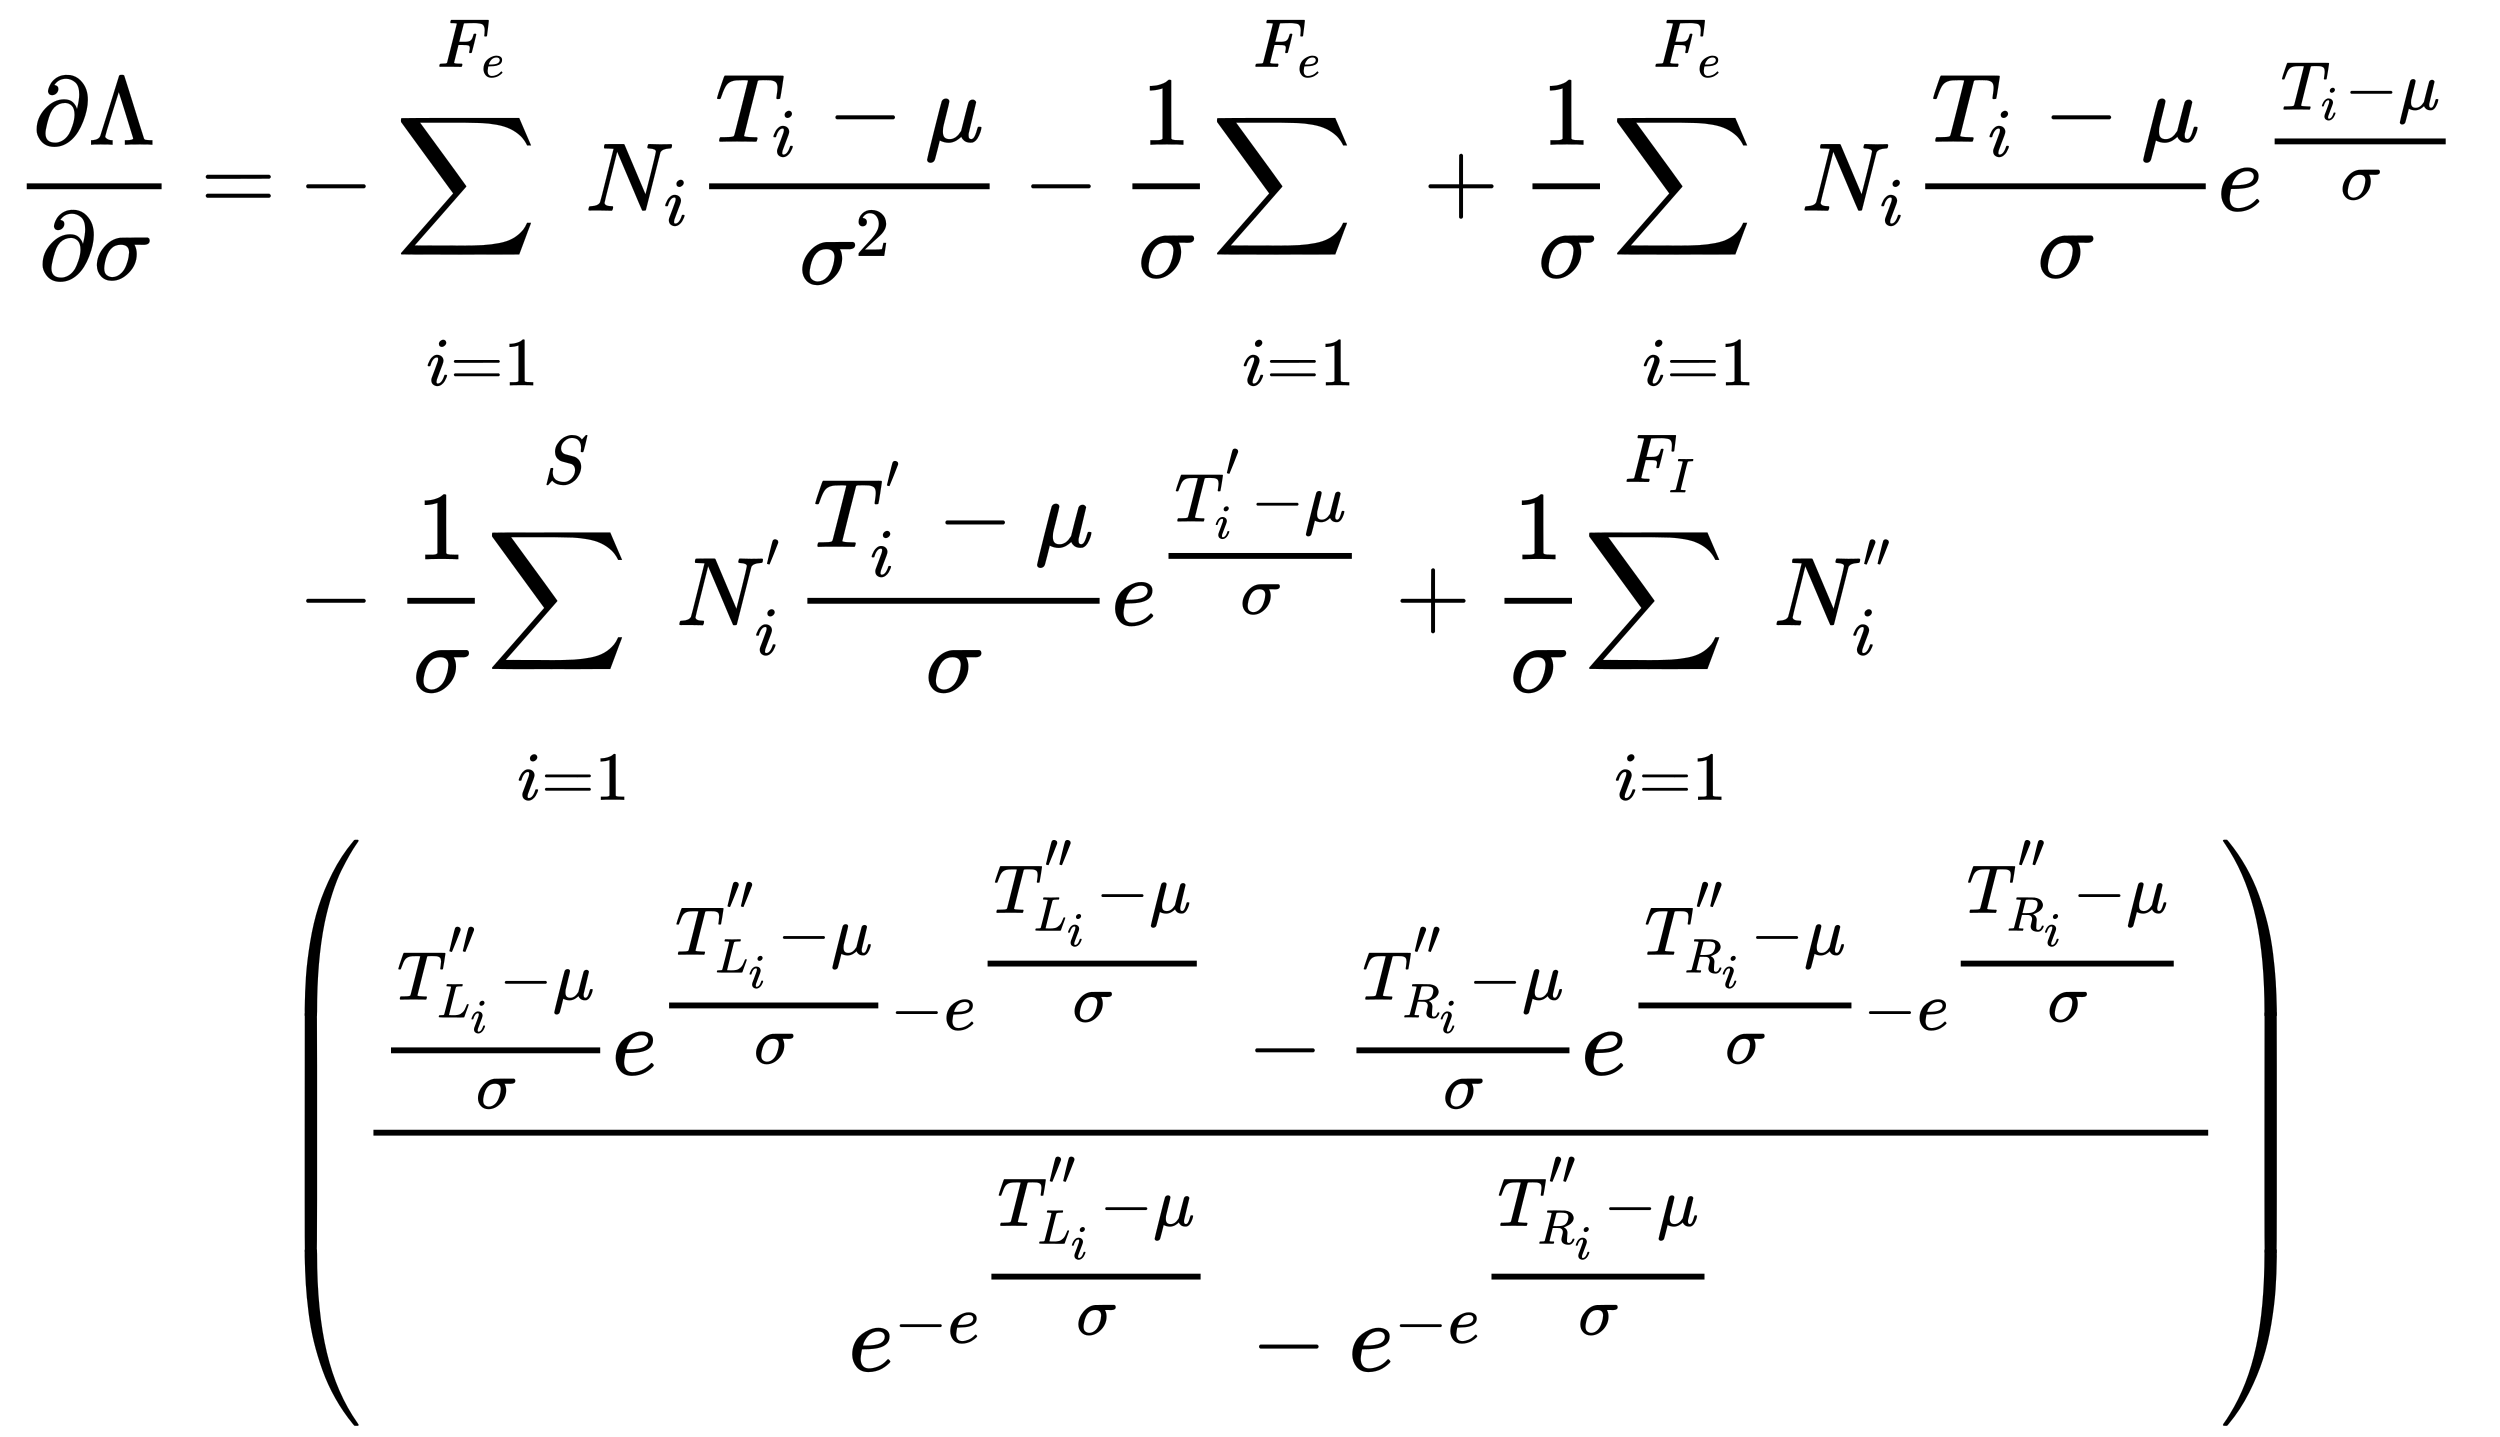 <svg xmlns="http://www.w3.org/2000/svg" role="img" aria-hidden="true" style="margin-right: -0.38ex;margin-bottom: -0.27ex;vertical-align: -16.26ex;font-size: 12pt;font-family: Calibri;color: Black;" aria-label="{\displaystyle {\begin{aligned}{\frac {\partial \Lambda }{\partial \sigma }}=&amp;-{\underset {i=1}{\mathop {{\overset {{F}_{e}}{\mathop {{\underset {}{\overset {}{\mathop {\sum } }}}\,} }}\,} }}\,{{N}_{i}}{\frac {{{T}_{i}}-\mu }{{\sigma }^{2}}}-{\frac {1}{\sigma }}{\underset {i=1}{\mathop {{\overset {{F}_{e}}{\mathop {{\underset {}{\overset {}{\mathop {\sum } }}}\,} }}\,} }}\,+{\frac {1}{\sigma }}{\underset {i=1}{\mathop {{\overset {{F}_{e}}{\mathop {{\underset {}{\overset {}{\mathop {\sum } }}}\,} }}\,} }}\,{{N}_{i}}{\frac {{{T}_{i}}-\mu }{\sigma }}{{e}^{\tfrac {{{T}_{i}}-\mu }{\sigma }}}\\&amp;-{\frac {1}{\sigma }}{\underset {i=1}{\mathop {{\overset {S}{\mathop {{\underset {}{\overset {}{\mathop {\sum } }}}\,} }}\,} }}\,N_{i}^{^{\prime }}{\frac {T_{i}^{^{\prime }}-\mu }{\sigma }}{{e}^{\tfrac {T_{i}^{^{\prime }}-\mu }{\sigma }}}+{\frac {1}{\sigma }}{\underset {i=1}{\mathop {{\overset {{F}_{I}}{\mathop {{\underset {}{\overset {}{\mathop {\sum } }}}\,} }}\,} }}\,N_{i}^{^{\prime \prime }}\\&amp;\left({\frac {{\tfrac {T_{{L}_{i}}^{^{\prime \prime }}-\mu }{\sigma }}{{e}^{{\tfrac {T_{{L}_{i}}^{^{\prime \prime }}-\mu }{\sigma }}-{{e}^{\tfrac {T_{{L}_{i}}^{^{\prime \prime }}-\mu }{\sigma }}}}}-{\tfrac {T_{{R}_{i}}^{^{\prime \prime }}-\mu }{\sigma }}{{e}^{{\tfrac {T_{{R}_{i}}^{^{\prime \prime }}-\mu }{\sigma }}-{{e}^{\tfrac {T_{{R}_{i}}^{^{\prime \prime }}-\mu }{\sigma }}}}}}{{{e}^{-{{e}^{\tfrac {T_{{L}_{i}}^{^{\prime \prime }}-\mu }{\sigma }}}}}-{{e}^{-{{e}^{\tfrac {T_{{R}_{i}}^{^{\prime \prime }}-\mu }{\sigma }}}}}}}\right)\end{aligned}}\,\!}" viewBox="0 -7607.1 25620.4 14731.4" focusable="false" width="59.506ex" height="34.215ex" xmlns:xlink="http://www.w3.org/1999/xlink"><defs id="MathJax_SVG_glyphs"><path id="MJMAIN-2202" stroke-width="1" d="M 202 508 Q 179 508 169 520 T 158 547 Q 158 557 164 577 T 185 624 T 230 675 T 301 710 L 333 715 H 345 Q 378 715 384 714 Q 447 703 489 661 T 549 568 T 566 457 Q 566 362 519 240 T 402 53 Q 321 -22 223 -22 Q 123 -22 73 56 Q 42 102 42 148 V 159 Q 42 276 129 370 T 322 465 Q 383 465 414 434 T 455 367 L 458 378 Q 478 461 478 515 Q 478 603 437 639 T 344 676 Q 266 676 223 612 Q 264 606 264 572 Q 264 547 246 528 T 202 508 Z M 430 306 Q 430 372 401 400 T 333 428 Q 270 428 222 382 Q 197 354 183 323 T 150 221 Q 132 149 132 116 Q 132 21 232 21 Q 244 21 250 22 Q 327 35 374 112 Q 389 137 409 196 T 430 306 Z" /><path id="MJMAIN-39B" stroke-width="1" d="M 320 708 Q 326 716 340 716 H 348 H 355 Q 367 716 372 708 Q 374 706 423 547 T 523 226 T 575 62 Q 581 52 591 50 T 634 46 H 661 V 0 H 653 Q 644 3 532 3 Q 411 3 390 0 H 379 V 46 H 392 Q 464 46 464 65 Q 463 70 390 305 T 316 539 L 246 316 Q 177 95 177 84 Q 177 72 198 59 T 248 46 H 253 V 0 H 245 Q 230 3 130 3 Q 47 3 38 0 H 32 V 46 H 45 Q 112 51 127 91 Q 128 92 224 399 T 320 708 Z" /><path id="MJMATHI-3C3" stroke-width="1" d="M 184 -11 Q 116 -11 74 34 T 31 147 Q 31 247 104 333 T 274 430 Q 275 431 414 431 H 552 Q 553 430 555 429 T 559 427 T 562 425 T 565 422 T 567 420 T 569 416 T 570 412 T 571 407 T 572 401 Q 572 357 507 357 Q 500 357 490 357 T 476 358 H 416 L 421 348 Q 439 310 439 263 Q 439 153 359 71 T 184 -11 Z M 361 278 Q 361 358 276 358 Q 152 358 115 184 Q 114 180 114 178 Q 106 141 106 117 Q 106 67 131 47 T 188 26 Q 242 26 287 73 Q 316 103 334 153 T 356 233 T 361 278 Z" /><path id="MJMAIN-3D" stroke-width="1" d="M 56 347 Q 56 360 70 367 H 707 Q 722 359 722 347 Q 722 336 708 328 L 390 327 H 72 Q 56 332 56 347 Z M 56 153 Q 56 168 72 173 H 708 Q 722 163 722 153 Q 722 140 707 133 H 70 Q 56 140 56 153 Z" /><path id="MJMAIN-2212" stroke-width="1" d="M 84 237 T 84 250 T 98 270 H 679 Q 694 262 694 250 T 679 230 H 98 Q 84 237 84 250 Z" /><path id="MJSZ2-2211" stroke-width="1" d="M 60 948 Q 63 950 665 950 H 1267 L 1325 815 Q 1384 677 1388 669 H 1348 L 1341 683 Q 1320 724 1285 761 Q 1235 809 1174 838 T 1033 881 T 882 898 T 699 902 H 574 H 543 H 251 L 259 891 Q 722 258 724 252 Q 725 250 724 246 Q 721 243 460 -56 L 196 -356 Q 196 -357 407 -357 Q 459 -357 548 -357 T 676 -358 Q 812 -358 896 -353 T 1063 -332 T 1204 -283 T 1307 -196 Q 1328 -170 1348 -124 H 1388 Q 1388 -125 1381 -145 T 1356 -210 T 1325 -294 L 1267 -449 L 666 -450 Q 64 -450 61 -448 Q 55 -446 55 -439 Q 55 -437 57 -433 L 590 177 Q 590 178 557 222 T 452 366 T 322 544 L 56 909 L 55 924 Q 55 945 60 948 Z" /><path id="MJMATHI-46" stroke-width="1" d="M 48 1 Q 31 1 31 11 Q 31 13 34 25 Q 38 41 42 43 T 65 46 Q 92 46 125 49 Q 139 52 144 61 Q 146 66 215 342 T 285 622 Q 285 629 281 629 Q 273 632 228 634 H 197 Q 191 640 191 642 T 193 659 Q 197 676 203 680 H 742 Q 749 676 749 669 Q 749 664 736 557 T 722 447 Q 720 440 702 440 H 690 Q 683 445 683 453 Q 683 454 686 477 T 689 530 Q 689 560 682 579 T 663 610 T 626 626 T 575 633 T 503 634 H 480 Q 398 633 393 631 Q 388 629 386 623 Q 385 622 352 492 L 320 363 H 375 Q 378 363 398 363 T 426 364 T 448 367 T 472 374 T 489 386 Q 502 398 511 419 T 524 457 T 529 475 Q 532 480 548 480 H 560 Q 567 475 567 470 Q 567 467 536 339 T 502 207 Q 500 200 482 200 H 470 Q 463 206 463 212 Q 463 215 468 234 T 473 274 Q 473 303 453 310 T 364 317 H 309 L 277 190 Q 245 66 245 60 Q 245 46 334 46 H 359 Q 365 40 365 39 T 363 19 Q 359 6 353 0 H 336 Q 295 2 185 2 Q 120 2 86 2 T 48 1 Z" /><path id="MJMATHI-65" stroke-width="1" d="M 39 168 Q 39 225 58 272 T 107 350 T 174 402 T 244 433 T 307 442 H 310 Q 355 442 388 420 T 421 355 Q 421 265 310 237 Q 261 224 176 223 Q 139 223 138 221 Q 138 219 132 186 T 125 128 Q 125 81 146 54 T 209 26 T 302 45 T 394 111 Q 403 121 406 121 Q 410 121 419 112 T 429 98 T 420 82 T 390 55 T 344 24 T 281 -1 T 205 -11 Q 126 -11 83 42 T 39 168 Z M 373 353 Q 367 405 305 405 Q 272 405 244 391 T 199 357 T 170 316 T 154 280 T 149 261 Q 149 260 169 260 Q 282 260 327 284 T 373 353 Z" /><path id="MJMATHI-69" stroke-width="1" d="M 184 600 Q 184 624 203 642 T 247 661 Q 265 661 277 649 T 290 619 Q 290 596 270 577 T 226 557 Q 211 557 198 567 T 184 600 Z M 21 287 Q 21 295 30 318 T 54 369 T 98 420 T 158 442 Q 197 442 223 419 T 250 357 Q 250 340 236 301 T 196 196 T 154 83 Q 149 61 149 51 Q 149 26 166 26 Q 175 26 185 29 T 208 43 T 235 78 T 260 137 Q 263 149 265 151 T 282 153 Q 302 153 302 143 Q 302 135 293 112 T 268 61 T 223 11 T 161 -11 Q 129 -11 102 10 T 74 74 Q 74 91 79 106 T 122 220 Q 160 321 166 341 T 173 380 Q 173 404 156 404 H 154 Q 124 404 99 371 T 61 287 Q 60 286 59 284 T 58 281 T 56 279 T 53 278 T 49 278 T 41 278 H 27 Q 21 284 21 287 Z" /><path id="MJMAIN-31" stroke-width="1" d="M 213 578 L 200 573 Q 186 568 160 563 T 102 556 H 83 V 602 H 102 Q 149 604 189 617 T 245 641 T 273 663 Q 275 666 285 666 Q 294 666 302 660 V 361 L 303 61 Q 310 54 315 52 T 339 48 T 401 46 H 427 V 0 H 416 Q 395 3 257 3 Q 121 3 100 0 H 88 V 46 H 114 Q 136 46 152 46 T 177 47 T 193 50 T 201 52 T 207 57 T 213 61 V 578 Z" /><path id="MJMATHI-4E" stroke-width="1" d="M 234 637 Q 231 637 226 637 Q 201 637 196 638 T 191 649 Q 191 676 202 682 Q 204 683 299 683 Q 376 683 387 683 T 401 677 Q 612 181 616 168 L 670 381 Q 723 592 723 606 Q 723 633 659 637 Q 635 637 635 648 Q 635 650 637 660 Q 641 676 643 679 T 653 683 Q 656 683 684 682 T 767 680 Q 817 680 843 681 T 873 682 Q 888 682 888 672 Q 888 650 880 642 Q 878 637 858 637 Q 787 633 769 597 L 620 7 Q 618 0 599 0 Q 585 0 582 2 Q 579 5 453 305 L 326 604 L 261 344 Q 196 88 196 79 Q 201 46 268 46 H 278 Q 284 41 284 38 T 282 19 Q 278 6 272 0 H 259 Q 228 2 151 2 Q 123 2 100 2 T 63 2 T 46 1 Q 31 1 31 10 Q 31 14 34 26 T 39 40 Q 41 46 62 46 Q 130 49 150 85 Q 154 91 221 362 L 289 634 Q 287 635 234 637 Z" /><path id="MJMATHI-54" stroke-width="1" d="M 40 437 Q 21 437 21 445 Q 21 450 37 501 T 71 602 L 88 651 Q 93 669 101 677 H 569 H 659 Q 691 677 697 676 T 704 667 Q 704 661 687 553 T 668 444 Q 668 437 649 437 Q 640 437 637 437 T 631 442 L 629 445 Q 629 451 635 490 T 641 551 Q 641 586 628 604 T 573 629 Q 568 630 515 631 Q 469 631 457 630 T 439 622 Q 438 621 368 343 T 298 60 Q 298 48 386 46 Q 418 46 427 45 T 436 36 Q 436 31 433 22 Q 429 4 424 1 L 422 0 Q 419 0 415 0 Q 410 0 363 1 T 228 2 Q 99 2 64 0 H 49 Q 43 6 43 9 T 45 27 Q 49 40 55 46 H 83 H 94 Q 174 46 189 55 Q 190 56 191 56 Q 196 59 201 76 T 241 233 Q 258 301 269 344 Q 339 619 339 625 Q 339 630 310 630 H 279 Q 212 630 191 624 Q 146 614 121 583 T 67 467 Q 60 445 57 441 T 43 437 H 40 Z" /><path id="MJMATHI-3BC" stroke-width="1" d="M 58 -216 Q 44 -216 34 -208 T 23 -186 Q 23 -176 96 116 T 173 414 Q 186 442 219 442 Q 231 441 239 435 T 249 423 T 251 413 Q 251 401 220 279 T 187 142 Q 185 131 185 107 V 99 Q 185 26 252 26 Q 261 26 270 27 T 287 31 T 302 38 T 315 45 T 327 55 T 338 65 T 348 77 T 356 88 T 365 100 L 372 110 L 408 253 Q 444 395 448 404 Q 461 431 491 431 Q 504 431 512 424 T 523 412 T 525 402 L 449 84 Q 448 79 448 68 Q 448 43 455 35 T 476 26 Q 485 27 496 35 Q 517 55 537 131 Q 543 151 547 152 Q 549 153 557 153 H 561 Q 580 153 580 144 Q 580 138 575 117 T 555 63 T 523 13 Q 510 0 491 -8 Q 483 -10 467 -10 Q 446 -10 429 -4 T 402 11 T 385 29 T 376 44 T 374 51 L 368 45 Q 362 39 350 30 T 324 12 T 288 -4 T 246 -11 Q 199 -11 153 12 L 129 -85 Q 108 -167 104 -180 T 92 -202 Q 76 -216 58 -216 Z" /><path id="MJMAIN-32" stroke-width="1" d="M 109 429 Q 82 429 66 447 T 50 491 Q 50 562 103 614 T 235 666 Q 326 666 387 610 T 449 465 Q 449 422 429 383 T 381 315 T 301 241 Q 265 210 201 149 L 142 93 L 218 92 Q 375 92 385 97 Q 392 99 409 186 V 189 H 449 V 186 Q 448 183 436 95 T 421 3 V 0 H 50 V 19 V 31 Q 50 38 56 46 T 86 81 Q 115 113 136 137 Q 145 147 170 174 T 204 211 T 233 244 T 261 278 T 284 308 T 305 340 T 320 369 T 333 401 T 340 431 T 343 464 Q 343 527 309 573 T 212 619 Q 179 619 154 602 T 119 569 T 109 550 Q 109 549 114 549 Q 132 549 151 535 T 170 489 Q 170 464 154 447 T 109 429 Z" /><path id="MJMAIN-2B" stroke-width="1" d="M 56 237 T 56 250 T 70 270 H 369 V 420 L 370 570 Q 380 583 389 583 Q 402 583 409 568 V 270 H 707 Q 722 262 722 250 T 707 230 H 409 V -68 Q 401 -82 391 -82 H 389 H 387 Q 375 -82 369 -68 V 230 H 70 Q 56 237 56 250 Z" /><path id="MJMATHI-53" stroke-width="1" d="M 308 24 Q 367 24 416 76 T 466 197 Q 466 260 414 284 Q 308 311 278 321 T 236 341 Q 176 383 176 462 Q 176 523 208 573 T 273 648 Q 302 673 343 688 T 407 704 H 418 H 425 Q 521 704 564 640 Q 565 640 577 653 T 603 682 T 623 704 Q 624 704 627 704 T 632 705 Q 645 705 645 698 T 617 577 T 585 459 T 569 456 Q 549 456 549 465 Q 549 471 550 475 Q 550 478 551 494 T 553 520 Q 553 554 544 579 T 526 616 T 501 641 Q 465 662 419 662 Q 362 662 313 616 T 263 510 Q 263 480 278 458 T 319 427 Q 323 425 389 408 T 456 390 Q 490 379 522 342 T 554 242 Q 554 216 546 186 Q 541 164 528 137 T 492 78 T 426 18 T 332 -20 Q 320 -22 298 -22 Q 199 -22 144 33 L 134 44 L 106 13 Q 83 -14 78 -18 T 65 -22 Q 52 -22 52 -14 Q 52 -11 110 221 Q 112 227 130 227 H 143 Q 149 221 149 216 Q 149 214 148 207 T 144 186 T 142 153 Q 144 114 160 87 T 203 47 T 255 29 T 308 24 Z" /><path id="MJMAIN-2032" stroke-width="1" d="M 79 43 Q 73 43 52 49 T 30 61 Q 30 68 85 293 T 146 528 Q 161 560 198 560 Q 218 560 240 545 T 262 501 Q 262 496 260 486 Q 259 479 173 263 T 84 45 T 79 43 Z" /><path id="MJMATHI-49" stroke-width="1" d="M 43 1 Q 26 1 26 10 Q 26 12 29 24 Q 34 43 39 45 Q 42 46 54 46 H 60 Q 120 46 136 53 Q 137 53 138 54 Q 143 56 149 77 T 198 273 Q 210 318 216 344 Q 286 624 286 626 Q 284 630 284 631 Q 274 637 213 637 H 193 Q 184 643 189 662 Q 193 677 195 680 T 209 683 H 213 Q 285 681 359 681 Q 481 681 487 683 H 497 Q 504 676 504 672 T 501 655 T 494 639 Q 491 637 471 637 Q 440 637 407 634 Q 393 631 388 623 Q 381 609 337 432 Q 326 385 315 341 Q 245 65 245 59 Q 245 52 255 50 T 307 46 H 339 Q 345 38 345 37 T 342 19 Q 338 6 332 0 H 316 Q 279 2 179 2 Q 143 2 113 2 T 65 2 T 43 1 Z" /><path id="MJMAIN-28" stroke-width="1" d="M 94 250 Q 94 319 104 381 T 127 488 T 164 576 T 202 643 T 244 695 T 277 729 T 302 750 H 315 H 319 Q 333 750 333 741 Q 333 738 316 720 T 275 667 T 226 581 T 184 443 T 167 250 T 184 58 T 225 -81 T 274 -167 T 316 -220 T 333 -241 Q 333 -250 318 -250 H 315 H 302 L 274 -226 Q 180 -141 137 -14 T 94 250 Z" /><path id="MJMATHI-4C" stroke-width="1" d="M 228 637 Q 194 637 192 641 Q 191 643 191 649 Q 191 673 202 682 Q 204 683 217 683 Q 271 680 344 680 Q 485 680 506 683 H 518 Q 524 677 524 674 T 522 656 Q 517 641 513 637 H 475 Q 406 636 394 628 Q 387 624 380 600 T 313 336 Q 297 271 279 198 T 252 88 L 243 52 Q 243 48 252 48 T 311 46 H 328 Q 360 46 379 47 T 428 54 T 478 72 T 522 106 T 564 161 Q 580 191 594 228 T 611 270 Q 616 273 628 273 H 641 Q 647 264 647 262 T 627 203 T 583 83 T 557 9 Q 555 4 553 3 T 537 0 T 494 -1 Q 483 -1 418 -1 T 294 0 H 116 Q 32 0 32 10 Q 32 17 34 24 Q 39 43 44 45 Q 48 46 59 46 H 65 Q 92 46 125 49 Q 139 52 144 61 Q 147 65 216 339 T 285 628 Q 285 635 228 637 Z" /><path id="MJMATHI-52" stroke-width="1" d="M 230 637 Q 203 637 198 638 T 193 649 Q 193 676 204 682 Q 206 683 378 683 Q 550 682 564 680 Q 620 672 658 652 T 712 606 T 733 563 T 739 529 Q 739 484 710 445 T 643 385 T 576 351 T 538 338 L 545 333 Q 612 295 612 223 Q 612 212 607 162 T 602 80 V 71 Q 602 53 603 43 T 614 25 T 640 16 Q 668 16 686 38 T 712 85 Q 717 99 720 102 T 735 105 Q 755 105 755 93 Q 755 75 731 36 Q 693 -21 641 -21 H 632 Q 571 -21 531 4 T 487 82 Q 487 109 502 166 T 517 239 Q 517 290 474 313 Q 459 320 449 321 T 378 323 H 309 L 277 193 Q 244 61 244 59 Q 244 55 245 54 T 252 50 T 269 48 T 302 46 H 333 Q 339 38 339 37 T 336 19 Q 332 6 326 0 H 311 Q 275 2 180 2 Q 146 2 117 2 T 71 2 T 50 1 Q 33 1 33 10 Q 33 12 36 24 Q 41 43 46 45 Q 50 46 61 46 H 67 Q 94 46 127 49 Q 141 52 146 61 Q 149 65 218 339 T 287 628 Q 287 635 230 637 Z M 630 554 Q 630 586 609 608 T 523 636 Q 521 636 500 636 T 462 637 H 440 Q 393 637 386 627 Q 385 624 352 494 T 319 361 Q 319 360 388 360 Q 466 361 492 367 Q 556 377 592 426 Q 608 449 619 486 T 630 554 Z" /><path id="MJMAIN-29" stroke-width="1" d="M 60 749 L 64 750 Q 69 750 74 750 H 86 L 114 726 Q 208 641 251 514 T 294 250 Q 294 182 284 119 T 261 12 T 224 -76 T 186 -143 T 145 -194 T 113 -227 T 90 -246 Q 87 -249 86 -250 H 74 Q 66 -250 63 -250 T 58 -247 T 55 -238 Q 56 -237 66 -225 Q 221 -64 221 250 T 66 725 Q 56 737 55 738 Q 55 746 60 749 Z" /><path id="MJSZ4-239B" stroke-width="1" d="M 837 1154 Q 843 1148 843 1145 Q 843 1141 818 1106 T 753 1002 T 667 841 T 574 604 T 494 299 Q 417 -84 417 -609 Q 417 -641 416 -647 T 411 -654 Q 409 -655 366 -655 Q 299 -655 297 -654 Q 292 -652 292 -643 T 291 -583 Q 293 -400 304 -242 T 347 110 T 432 470 T 574 813 T 785 1136 Q 787 1139 790 1142 T 794 1147 T 796 1150 T 799 1152 T 802 1153 T 807 1154 T 813 1154 H 819 H 837 Z" /><path id="MJSZ4-239D" stroke-width="1" d="M 843 -635 Q 843 -638 837 -644 H 820 Q 801 -644 800 -643 Q 792 -635 785 -626 Q 684 -503 605 -363 T 473 -75 T 385 216 T 330 518 T 302 809 T 291 1093 Q 291 1144 291 1153 T 296 1164 Q 298 1165 366 1165 Q 409 1165 411 1164 Q 415 1163 416 1157 T 417 1119 Q 417 529 517 109 T 833 -617 Q 843 -631 843 -635 Z" /><path id="MJSZ4-239C" stroke-width="1" d="M 413 -9 Q 412 -9 407 -9 T 388 -10 T 354 -10 Q 300 -10 297 -9 Q 294 -8 293 -5 Q 291 5 291 127 V 300 Q 291 602 292 605 L 296 609 Q 298 610 366 610 Q 382 610 392 610 T 407 610 T 412 609 Q 416 609 416 592 T 417 473 V 127 Q 417 -9 413 -9 Z" /><path id="MJSZ4-239E" stroke-width="1" d="M 31 1143 Q 31 1154 49 1154 H 59 Q 72 1154 75 1152 T 89 1136 Q 190 1013 269 873 T 401 585 T 489 294 T 544 -8 T 572 -299 T 583 -583 Q 583 -634 583 -643 T 577 -654 Q 575 -655 508 -655 Q 465 -655 463 -654 Q 459 -653 458 -647 T 457 -609 Q 457 -58 371 340 T 100 1037 Q 87 1059 61 1098 T 31 1143 Z" /><path id="MJSZ4-23A0" stroke-width="1" d="M 56 -644 H 50 Q 31 -644 31 -635 Q 31 -632 37 -622 Q 69 -579 100 -527 Q 286 -228 371 170 T 457 1119 Q 457 1161 462 1164 Q 464 1165 520 1165 Q 575 1165 577 1164 Q 582 1162 582 1153 T 583 1093 Q 581 910 570 752 T 527 400 T 442 40 T 300 -303 T 89 -626 Q 78 -640 75 -642 T 61 -644 H 56 Z" /><path id="MJSZ4-239F" stroke-width="1" d="M 579 -9 Q 578 -9 573 -9 T 554 -10 T 520 -10 Q 466 -10 463 -9 Q 460 -8 459 -5 Q 457 5 457 127 V 300 Q 457 602 458 605 L 462 609 Q 464 610 532 610 Q 548 610 558 610 T 573 610 T 578 609 Q 582 609 582 592 T 583 473 V 127 Q 583 -9 579 -9 Z" /></defs><g fill="currentColor" stroke="currentColor" stroke-width="0" transform="matrix(1 0 0 -1 0 0)"><g transform="translate(167)"><g transform="translate(-13)"><g transform="translate(0 5448)"><g transform="translate(120)"><rect stroke="none" x="0" y="220" width="1382" height="60" /><g transform="translate(60 676)"><use x="0" y="0" xmlns:NS2="http://www.w3.org/1999/xlink" NS2:href="#MJMAIN-2202" /><use x="567" y="0" xmlns:NS3="http://www.w3.org/1999/xlink" NS3:href="#MJMAIN-39B" /></g><g transform="translate(121 -707)"><use x="0" y="0" xmlns:NS4="http://www.w3.org/1999/xlink" NS4:href="#MJMAIN-2202" /><use x="567" y="0" xmlns:NS5="http://www.w3.org/1999/xlink" NS5:href="#MJMATHI-3C3" /></g></g><use x="1899" y="0" xmlns:NS6="http://www.w3.org/1999/xlink" NS6:href="#MJMAIN-3D" /></g></g><g transform="translate(2665)"><g transform="translate(0 5448)"><use x="222" y="0" xmlns:NS7="http://www.w3.org/1999/xlink" NS7:href="#MJMAIN-2212" /><g transform="translate(1222)"><use x="0" y="0" xmlns:NS8="http://www.w3.org/1999/xlink" NS8:href="#MJSZ2-2211" /><g transform="translate(426 1474)"><use transform="scale(0.707)" x="0" y="0" xmlns:NS9="http://www.w3.org/1999/xlink" NS9:href="#MJMATHI-46" /><use transform="scale(0.5)" x="910" y="-213" xmlns:NS10="http://www.w3.org/1999/xlink" NS10:href="#MJMATHI-65" /></g><g transform="translate(314 -1790)"><use transform="scale(0.707)" x="0" y="0" xmlns:NS11="http://www.w3.org/1999/xlink" NS11:href="#MJMATHI-69" /><use transform="scale(0.707)" x="345" y="0" xmlns:NS12="http://www.w3.org/1999/xlink" NS12:href="#MJMAIN-3D" /><use transform="scale(0.707)" x="1124" y="0" xmlns:NS13="http://www.w3.org/1999/xlink" NS13:href="#MJMAIN-31" /></g></g><g transform="translate(3167)"><use x="0" y="0" xmlns:NS14="http://www.w3.org/1999/xlink" NS14:href="#MJMATHI-4E" /><use transform="scale(0.707)" x="1136" y="-213" xmlns:NS15="http://www.w3.org/1999/xlink" NS15:href="#MJMATHI-69" /></g><g transform="translate(4315)"><g transform="translate(120)"><rect stroke="none" x="0" y="220" width="2875" height="60" /><g transform="translate(60 707)"><use x="0" y="0" xmlns:NS16="http://www.w3.org/1999/xlink" NS16:href="#MJMATHI-54" /><use transform="scale(0.707)" x="826" y="-213" xmlns:NS17="http://www.w3.org/1999/xlink" NS17:href="#MJMATHI-69" /><use x="1151" y="0" xmlns:NS18="http://www.w3.org/1999/xlink" NS18:href="#MJMAIN-2212" /><use x="2151" y="0" xmlns:NS19="http://www.w3.org/1999/xlink" NS19:href="#MJMATHI-3BC" /></g><g transform="translate(924 -752)"><use x="0" y="0" xmlns:NS20="http://www.w3.org/1999/xlink" NS20:href="#MJMATHI-3C3" /><use transform="scale(0.707)" x="810" y="408" xmlns:NS21="http://www.w3.org/1999/xlink" NS21:href="#MJMAIN-32" /></g></g></g><use x="7652" y="0" xmlns:NS22="http://www.w3.org/1999/xlink" NS22:href="#MJMAIN-2212" /><g transform="translate(8653)"><g transform="translate(120)"><rect stroke="none" x="0" y="220" width="692" height="60" /><use x="96" y="676" xmlns:NS23="http://www.w3.org/1999/xlink" NS23:href="#MJMAIN-31" /><use x="60" y="-686" xmlns:NS24="http://www.w3.org/1999/xlink" NS24:href="#MJMATHI-3C3" /></g></g><g transform="translate(9585)"><use x="0" y="0" xmlns:NS25="http://www.w3.org/1999/xlink" NS25:href="#MJSZ2-2211" /><g transform="translate(426 1474)"><use transform="scale(0.707)" x="0" y="0" xmlns:NS26="http://www.w3.org/1999/xlink" NS26:href="#MJMATHI-46" /><use transform="scale(0.5)" x="910" y="-213" xmlns:NS27="http://www.w3.org/1999/xlink" NS27:href="#MJMATHI-65" /></g><g transform="translate(314 -1790)"><use transform="scale(0.707)" x="0" y="0" xmlns:NS28="http://www.w3.org/1999/xlink" NS28:href="#MJMATHI-69" /><use transform="scale(0.707)" x="345" y="0" xmlns:NS29="http://www.w3.org/1999/xlink" NS29:href="#MJMAIN-3D" /><use transform="scale(0.707)" x="1124" y="0" xmlns:NS30="http://www.w3.org/1999/xlink" NS30:href="#MJMAIN-31" /></g></g><use x="11752" y="0" xmlns:NS31="http://www.w3.org/1999/xlink" NS31:href="#MJMAIN-2B" /><g transform="translate(12753)"><g transform="translate(120)"><rect stroke="none" x="0" y="220" width="692" height="60" /><use x="96" y="676" xmlns:NS32="http://www.w3.org/1999/xlink" NS32:href="#MJMAIN-31" /><use x="60" y="-686" xmlns:NS33="http://www.w3.org/1999/xlink" NS33:href="#MJMATHI-3C3" /></g></g><g transform="translate(13685)"><use x="0" y="0" xmlns:NS34="http://www.w3.org/1999/xlink" NS34:href="#MJSZ2-2211" /><g transform="translate(426 1474)"><use transform="scale(0.707)" x="0" y="0" xmlns:NS35="http://www.w3.org/1999/xlink" NS35:href="#MJMATHI-46" /><use transform="scale(0.5)" x="910" y="-213" xmlns:NS36="http://www.w3.org/1999/xlink" NS36:href="#MJMATHI-65" /></g><g transform="translate(314 -1790)"><use transform="scale(0.707)" x="0" y="0" xmlns:NS37="http://www.w3.org/1999/xlink" NS37:href="#MJMATHI-69" /><use transform="scale(0.707)" x="345" y="0" xmlns:NS38="http://www.w3.org/1999/xlink" NS38:href="#MJMAIN-3D" /><use transform="scale(0.707)" x="1124" y="0" xmlns:NS39="http://www.w3.org/1999/xlink" NS39:href="#MJMAIN-31" /></g></g><g transform="translate(15630)"><use x="0" y="0" xmlns:NS40="http://www.w3.org/1999/xlink" NS40:href="#MJMATHI-4E" /><use transform="scale(0.707)" x="1136" y="-213" xmlns:NS41="http://www.w3.org/1999/xlink" NS41:href="#MJMATHI-69" /></g><g transform="translate(16778)"><g transform="translate(120)"><rect stroke="none" x="0" y="220" width="2875" height="60" /><g transform="translate(60 707)"><use x="0" y="0" xmlns:NS42="http://www.w3.org/1999/xlink" NS42:href="#MJMATHI-54" /><use transform="scale(0.707)" x="826" y="-213" xmlns:NS43="http://www.w3.org/1999/xlink" NS43:href="#MJMATHI-69" /><use x="1151" y="0" xmlns:NS44="http://www.w3.org/1999/xlink" NS44:href="#MJMAIN-2212" /><use x="2151" y="0" xmlns:NS45="http://www.w3.org/1999/xlink" NS45:href="#MJMATHI-3BC" /></g><use x="1151" y="-686" xmlns:NS46="http://www.w3.org/1999/xlink" NS46:href="#MJMATHI-3C3" /></g></g><g transform="translate(19893)"><use x="0" y="0" xmlns:NS47="http://www.w3.org/1999/xlink" NS47:href="#MJMATHI-65" /><g transform="translate(466 460)"><g transform="translate(120)"><rect stroke="none" x="0" y="220" width="1753" height="60" /><g transform="translate(60 576)"><use transform="scale(0.707)" x="0" y="0" xmlns:NS48="http://www.w3.org/1999/xlink" NS48:href="#MJMATHI-54" /><use transform="scale(0.5)" x="826" y="-213" xmlns:NS49="http://www.w3.org/1999/xlink" NS49:href="#MJMATHI-69" /><use transform="scale(0.707)" x="928" y="0" xmlns:NS50="http://www.w3.org/1999/xlink" NS50:href="#MJMAIN-2212" /><use transform="scale(0.707)" x="1707" y="0" xmlns:NS51="http://www.w3.org/1999/xlink" NS51:href="#MJMATHI-3BC" /></g><use transform="scale(0.707)" x="954" y="-488" xmlns:NS52="http://www.w3.org/1999/xlink" NS52:href="#MJMATHI-3C3" /></g></g></g></g><g transform="translate(0 1200)"><use x="222" y="0" xmlns:NS53="http://www.w3.org/1999/xlink" NS53:href="#MJMAIN-2212" /><g transform="translate(1222)"><g transform="translate(120)"><rect stroke="none" x="0" y="220" width="692" height="60" /><use x="96" y="676" xmlns:NS54="http://www.w3.org/1999/xlink" NS54:href="#MJMAIN-31" /><use x="60" y="-686" xmlns:NS55="http://www.w3.org/1999/xlink" NS55:href="#MJMATHI-3C3" /></g></g><g transform="translate(2155)"><use x="0" y="0" xmlns:NS56="http://www.w3.org/1999/xlink" NS56:href="#MJSZ2-2211" /><use transform="scale(0.707)" x="816" y="2052" xmlns:NS57="http://www.w3.org/1999/xlink" NS57:href="#MJMATHI-53" /><g transform="translate(314 -1790)"><use transform="scale(0.707)" x="0" y="0" xmlns:NS58="http://www.w3.org/1999/xlink" NS58:href="#MJMATHI-69" /><use transform="scale(0.707)" x="345" y="0" xmlns:NS59="http://www.w3.org/1999/xlink" NS59:href="#MJMAIN-3D" /><use transform="scale(0.707)" x="1124" y="0" xmlns:NS60="http://www.w3.org/1999/xlink" NS60:href="#MJMAIN-31" /></g></g><g transform="translate(4099)"><use x="0" y="0" xmlns:NS61="http://www.w3.org/1999/xlink" NS61:href="#MJMATHI-4E" /><g transform="translate(914 344)"><use transform="scale(0.5)" x="0" y="513" xmlns:NS62="http://www.w3.org/1999/xlink" NS62:href="#MJMAIN-2032" /></g><use transform="scale(0.707)" x="1136" y="-430" xmlns:NS63="http://www.w3.org/1999/xlink" NS63:href="#MJMATHI-69" /></g><g transform="translate(5322)"><g transform="translate(120)"><rect stroke="none" x="0" y="220" width="2995" height="60" /><g transform="translate(60 803)"><use x="0" y="0" xmlns:NS64="http://www.w3.org/1999/xlink" NS64:href="#MJMATHI-54" /><g transform="translate(740 344)"><use transform="scale(0.5)" x="0" y="513" xmlns:NS65="http://www.w3.org/1999/xlink" NS65:href="#MJMAIN-2032" /></g><use transform="scale(0.707)" x="826" y="-430" xmlns:NS66="http://www.w3.org/1999/xlink" NS66:href="#MJMATHI-69" /><use x="1271" y="0" xmlns:NS67="http://www.w3.org/1999/xlink" NS67:href="#MJMAIN-2212" /><use x="2271" y="0" xmlns:NS68="http://www.w3.org/1999/xlink" NS68:href="#MJMATHI-3BC" /></g><use x="1211" y="-686" xmlns:NS69="http://www.w3.org/1999/xlink" NS69:href="#MJMATHI-3C3" /></g></g><g transform="translate(8557)"><use x="0" y="0" xmlns:NS70="http://www.w3.org/1999/xlink" NS70:href="#MJMATHI-65" /><g transform="translate(466 460)"><g transform="translate(120)"><rect stroke="none" x="0" y="220" width="1879" height="60" /><g transform="translate(60 603)"><use transform="scale(0.707)" x="0" y="0" xmlns:NS71="http://www.w3.org/1999/xlink" NS71:href="#MJMATHI-54" /><g transform="translate(523 286)"><use transform="scale(0.5)" x="0" y="362" xmlns:NS72="http://www.w3.org/1999/xlink" NS72:href="#MJMAIN-2032" /></g><use transform="scale(0.5)" x="826" y="-350" xmlns:NS73="http://www.w3.org/1999/xlink" NS73:href="#MJMATHI-69" /><use transform="scale(0.707)" x="1106" y="0" xmlns:NS74="http://www.w3.org/1999/xlink" NS74:href="#MJMAIN-2212" /><use transform="scale(0.707)" x="1884" y="0" xmlns:NS75="http://www.w3.org/1999/xlink" NS75:href="#MJMATHI-3BC" /></g><use transform="scale(0.707)" x="1042" y="-488" xmlns:NS76="http://www.w3.org/1999/xlink" NS76:href="#MJMATHI-3C3" /></g></g></g><use x="11465" y="0" xmlns:NS77="http://www.w3.org/1999/xlink" NS77:href="#MJMAIN-2B" /><g transform="translate(12466)"><g transform="translate(120)"><rect stroke="none" x="0" y="220" width="692" height="60" /><use x="96" y="676" xmlns:NS78="http://www.w3.org/1999/xlink" NS78:href="#MJMAIN-31" /><use x="60" y="-686" xmlns:NS79="http://www.w3.org/1999/xlink" NS79:href="#MJMATHI-3C3" /></g></g><g transform="translate(13399)"><use x="0" y="0" xmlns:NS80="http://www.w3.org/1999/xlink" NS80:href="#MJSZ2-2211" /><g transform="translate(416 1468)"><use transform="scale(0.707)" x="0" y="0" xmlns:NS81="http://www.w3.org/1999/xlink" NS81:href="#MJMATHI-46" /><use transform="scale(0.5)" x="910" y="-213" xmlns:NS82="http://www.w3.org/1999/xlink" NS82:href="#MJMATHI-49" /></g><g transform="translate(314 -1790)"><use transform="scale(0.707)" x="0" y="0" xmlns:NS83="http://www.w3.org/1999/xlink" NS83:href="#MJMATHI-69" /><use transform="scale(0.707)" x="345" y="0" xmlns:NS84="http://www.w3.org/1999/xlink" NS84:href="#MJMAIN-3D" /><use transform="scale(0.707)" x="1124" y="0" xmlns:NS85="http://www.w3.org/1999/xlink" NS85:href="#MJMAIN-31" /></g></g><g transform="translate(15343)"><use x="0" y="0" xmlns:NS86="http://www.w3.org/1999/xlink" NS86:href="#MJMATHI-4E" /><g transform="translate(914 344)"><g transform="translate(0 256)"><use transform="scale(0.5)" x="0" y="0" xmlns:NS87="http://www.w3.org/1999/xlink" NS87:href="#MJMAIN-2032" /><use transform="scale(0.5)" x="275" y="0" xmlns:NS88="http://www.w3.org/1999/xlink" NS88:href="#MJMAIN-2032" /></g></g><use transform="scale(0.707)" x="1136" y="-430" xmlns:NS89="http://www.w3.org/1999/xlink" NS89:href="#MJMATHI-69" /></g></g><g transform="translate(0 -4251)"><g transform="translate(0 3253)"><use x="0" y="-1156" xmlns:NS90="http://www.w3.org/1999/xlink" NS90:href="#MJSZ4-239B" /><g transform="translate(0 -4198.74) scale(1 3.988)"><use xmlns:NS91="http://www.w3.org/1999/xlink" NS91:href="#MJSZ4-239C" /></g><use x="0" y="-5363" xmlns:NS92="http://www.w3.org/1999/xlink" NS92:href="#MJSZ4-239D" /></g><g transform="translate(875)"><g transform="translate(120)"><rect stroke="none" x="0" y="220" width="18803" height="60" /><g transform="translate(60 844)"><g transform="translate(120)"><rect stroke="none" x="0" y="220" width="2144" height="60" /><g transform="translate(60 770)"><use transform="scale(0.707)" x="0" y="0" xmlns:NS93="http://www.w3.org/1999/xlink" NS93:href="#MJMATHI-54" /><g transform="translate(523 286)"><g transform="translate(0 181)"><use transform="scale(0.5)" x="0" y="0" xmlns:NS94="http://www.w3.org/1999/xlink" NS94:href="#MJMAIN-2032" /><use transform="scale(0.5)" x="275" y="0" xmlns:NS95="http://www.w3.org/1999/xlink" NS95:href="#MJMAIN-2032" /></g></g><g transform="translate(413 -183)"><use transform="scale(0.5)" x="0" y="0" xmlns:NS96="http://www.w3.org/1999/xlink" NS96:href="#MJMATHI-4C" /><use transform="scale(0.5)" x="681" y="-318" xmlns:NS97="http://www.w3.org/1999/xlink" NS97:href="#MJMATHI-69" /></g><use transform="scale(0.707)" x="1481" y="0" xmlns:NS98="http://www.w3.org/1999/xlink" NS98:href="#MJMAIN-2212" /><use transform="scale(0.707)" x="2259" y="0" xmlns:NS99="http://www.w3.org/1999/xlink" NS99:href="#MJMATHI-3BC" /></g><use transform="scale(0.707)" x="1230" y="-488" xmlns:NS100="http://www.w3.org/1999/xlink" NS100:href="#MJMATHI-3C3" /></g><g transform="translate(2384)"><use x="0" y="0" xmlns:NS101="http://www.w3.org/1999/xlink" NS101:href="#MJMATHI-65" /><g transform="translate(466 460)"><g transform="translate(120)"><rect stroke="none" x="0" y="220" width="2144" height="60" /><g transform="translate(60 770)"><use transform="scale(0.707)" x="0" y="0" xmlns:NS102="http://www.w3.org/1999/xlink" NS102:href="#MJMATHI-54" /><g transform="translate(523 286)"><g transform="translate(0 181)"><use transform="scale(0.5)" x="0" y="0" xmlns:NS103="http://www.w3.org/1999/xlink" NS103:href="#MJMAIN-2032" /><use transform="scale(0.5)" x="275" y="0" xmlns:NS104="http://www.w3.org/1999/xlink" NS104:href="#MJMAIN-2032" /></g></g><g transform="translate(413 -183)"><use transform="scale(0.5)" x="0" y="0" xmlns:NS105="http://www.w3.org/1999/xlink" NS105:href="#MJMATHI-4C" /><use transform="scale(0.5)" x="681" y="-318" xmlns:NS106="http://www.w3.org/1999/xlink" NS106:href="#MJMATHI-69" /></g><use transform="scale(0.707)" x="1481" y="0" xmlns:NS107="http://www.w3.org/1999/xlink" NS107:href="#MJMAIN-2212" /><use transform="scale(0.707)" x="2259" y="0" xmlns:NS108="http://www.w3.org/1999/xlink" NS108:href="#MJMATHI-3BC" /></g><use transform="scale(0.707)" x="1230" y="-488" xmlns:NS109="http://www.w3.org/1999/xlink" NS109:href="#MJMATHI-3C3" /></g><use transform="scale(0.707)" x="3372" y="0" xmlns:NS110="http://www.w3.org/1999/xlink" NS110:href="#MJMAIN-2212" /><g transform="translate(2935)"><use transform="scale(0.707)" x="0" y="0" xmlns:NS111="http://www.w3.org/1999/xlink" NS111:href="#MJMATHI-65" /><g transform="translate(329 429)"><g transform="translate(120)"><rect stroke="none" x="0" y="220" width="2144" height="60" /><g transform="translate(60 770)"><use transform="scale(0.707)" x="0" y="0" xmlns:NS112="http://www.w3.org/1999/xlink" NS112:href="#MJMATHI-54" /><g transform="translate(523 286)"><g transform="translate(0 181)"><use transform="scale(0.5)" x="0" y="0" xmlns:NS113="http://www.w3.org/1999/xlink" NS113:href="#MJMAIN-2032" /><use transform="scale(0.5)" x="275" y="0" xmlns:NS114="http://www.w3.org/1999/xlink" NS114:href="#MJMAIN-2032" /></g></g><g transform="translate(413 -183)"><use transform="scale(0.5)" x="0" y="0" xmlns:NS115="http://www.w3.org/1999/xlink" NS115:href="#MJMATHI-4C" /><use transform="scale(0.5)" x="681" y="-318" xmlns:NS116="http://www.w3.org/1999/xlink" NS116:href="#MJMATHI-69" /></g><use transform="scale(0.707)" x="1481" y="0" xmlns:NS117="http://www.w3.org/1999/xlink" NS117:href="#MJMAIN-2212" /><use transform="scale(0.707)" x="2259" y="0" xmlns:NS118="http://www.w3.org/1999/xlink" NS118:href="#MJMATHI-3BC" /></g><use transform="scale(0.707)" x="1230" y="-488" xmlns:NS119="http://www.w3.org/1999/xlink" NS119:href="#MJMATHI-3C3" /></g></g></g></g></g><use x="8893" y="0" xmlns:NS120="http://www.w3.org/1999/xlink" NS120:href="#MJMAIN-2212" /><g transform="translate(9894)"><g transform="translate(120)"><rect stroke="none" x="0" y="220" width="2183" height="60" /><g transform="translate(60 770)"><use transform="scale(0.707)" x="0" y="0" xmlns:NS121="http://www.w3.org/1999/xlink" NS121:href="#MJMATHI-54" /><g transform="translate(523 286)"><g transform="translate(0 181)"><use transform="scale(0.5)" x="0" y="0" xmlns:NS122="http://www.w3.org/1999/xlink" NS122:href="#MJMAIN-2032" /><use transform="scale(0.5)" x="275" y="0" xmlns:NS123="http://www.w3.org/1999/xlink" NS123:href="#MJMAIN-2032" /></g></g><g transform="translate(413 -183)"><use transform="scale(0.5)" x="0" y="0" xmlns:NS124="http://www.w3.org/1999/xlink" NS124:href="#MJMATHI-52" /><use transform="scale(0.5)" x="759" y="-318" xmlns:NS125="http://www.w3.org/1999/xlink" NS125:href="#MJMATHI-69" /></g><use transform="scale(0.707)" x="1536" y="0" xmlns:NS126="http://www.w3.org/1999/xlink" NS126:href="#MJMAIN-2212" /><use transform="scale(0.707)" x="2315" y="0" xmlns:NS127="http://www.w3.org/1999/xlink" NS127:href="#MJMATHI-3BC" /></g><use transform="scale(0.707)" x="1257" y="-488" xmlns:NS128="http://www.w3.org/1999/xlink" NS128:href="#MJMATHI-3C3" /></g></g><g transform="translate(12318)"><use x="0" y="0" xmlns:NS129="http://www.w3.org/1999/xlink" NS129:href="#MJMATHI-65" /><g transform="translate(466 460)"><g transform="translate(120)"><rect stroke="none" x="0" y="220" width="2183" height="60" /><g transform="translate(60 770)"><use transform="scale(0.707)" x="0" y="0" xmlns:NS130="http://www.w3.org/1999/xlink" NS130:href="#MJMATHI-54" /><g transform="translate(523 286)"><g transform="translate(0 181)"><use transform="scale(0.5)" x="0" y="0" xmlns:NS131="http://www.w3.org/1999/xlink" NS131:href="#MJMAIN-2032" /><use transform="scale(0.5)" x="275" y="0" xmlns:NS132="http://www.w3.org/1999/xlink" NS132:href="#MJMAIN-2032" /></g></g><g transform="translate(413 -183)"><use transform="scale(0.5)" x="0" y="0" xmlns:NS133="http://www.w3.org/1999/xlink" NS133:href="#MJMATHI-52" /><use transform="scale(0.5)" x="759" y="-318" xmlns:NS134="http://www.w3.org/1999/xlink" NS134:href="#MJMATHI-69" /></g><use transform="scale(0.707)" x="1536" y="0" xmlns:NS135="http://www.w3.org/1999/xlink" NS135:href="#MJMAIN-2212" /><use transform="scale(0.707)" x="2315" y="0" xmlns:NS136="http://www.w3.org/1999/xlink" NS136:href="#MJMATHI-3BC" /></g><use transform="scale(0.707)" x="1257" y="-488" xmlns:NS137="http://www.w3.org/1999/xlink" NS137:href="#MJMATHI-3C3" /></g><use transform="scale(0.707)" x="3427" y="0" xmlns:NS138="http://www.w3.org/1999/xlink" NS138:href="#MJMAIN-2212" /><g transform="translate(2974)"><use transform="scale(0.707)" x="0" y="0" xmlns:NS139="http://www.w3.org/1999/xlink" NS139:href="#MJMATHI-65" /><g transform="translate(329 429)"><g transform="translate(120)"><rect stroke="none" x="0" y="220" width="2183" height="60" /><g transform="translate(60 770)"><use transform="scale(0.707)" x="0" y="0" xmlns:NS140="http://www.w3.org/1999/xlink" NS140:href="#MJMATHI-54" /><g transform="translate(523 286)"><g transform="translate(0 181)"><use transform="scale(0.5)" x="0" y="0" xmlns:NS141="http://www.w3.org/1999/xlink" NS141:href="#MJMAIN-2032" /><use transform="scale(0.5)" x="275" y="0" xmlns:NS142="http://www.w3.org/1999/xlink" NS142:href="#MJMAIN-2032" /></g></g><g transform="translate(413 -183)"><use transform="scale(0.5)" x="0" y="0" xmlns:NS143="http://www.w3.org/1999/xlink" NS143:href="#MJMATHI-52" /><use transform="scale(0.5)" x="759" y="-318" xmlns:NS144="http://www.w3.org/1999/xlink" NS144:href="#MJMATHI-69" /></g><use transform="scale(0.707)" x="1536" y="0" xmlns:NS145="http://www.w3.org/1999/xlink" NS145:href="#MJMAIN-2212" /><use transform="scale(0.707)" x="2315" y="0" xmlns:NS146="http://www.w3.org/1999/xlink" NS146:href="#MJMATHI-3BC" /></g><use transform="scale(0.707)" x="1257" y="-488" xmlns:NS147="http://www.w3.org/1999/xlink" NS147:href="#MJMATHI-3C3" /></g></g></g></g></g></g><g transform="translate(4868 -2192)"><use x="0" y="0" xmlns:NS148="http://www.w3.org/1999/xlink" NS148:href="#MJMATHI-65" /><g transform="translate(466 288)"><use transform="scale(0.707)" x="0" y="0" xmlns:NS149="http://www.w3.org/1999/xlink" NS149:href="#MJMAIN-2212" /><g transform="translate(550)"><use transform="scale(0.707)" x="0" y="0" xmlns:NS150="http://www.w3.org/1999/xlink" NS150:href="#MJMATHI-65" /><g transform="translate(329 429)"><g transform="translate(120)"><rect stroke="none" x="0" y="220" width="2144" height="60" /><g transform="translate(60 770)"><use transform="scale(0.707)" x="0" y="0" xmlns:NS151="http://www.w3.org/1999/xlink" NS151:href="#MJMATHI-54" /><g transform="translate(523 286)"><g transform="translate(0 144)"><use transform="scale(0.5)" x="0" y="0" xmlns:NS152="http://www.w3.org/1999/xlink" NS152:href="#MJMAIN-2032" /><use transform="scale(0.5)" x="275" y="0" xmlns:NS153="http://www.w3.org/1999/xlink" NS153:href="#MJMAIN-2032" /></g></g><g transform="translate(413 -183)"><use transform="scale(0.5)" x="0" y="0" xmlns:NS154="http://www.w3.org/1999/xlink" NS154:href="#MJMATHI-4C" /><use transform="scale(0.5)" x="681" y="-318" xmlns:NS155="http://www.w3.org/1999/xlink" NS155:href="#MJMATHI-69" /></g><use transform="scale(0.707)" x="1481" y="0" xmlns:NS156="http://www.w3.org/1999/xlink" NS156:href="#MJMAIN-2212" /><use transform="scale(0.707)" x="2259" y="0" xmlns:NS157="http://www.w3.org/1999/xlink" NS157:href="#MJMATHI-3BC" /></g><use transform="scale(0.707)" x="1230" y="-488" xmlns:NS158="http://www.w3.org/1999/xlink" NS158:href="#MJMATHI-3C3" /></g></g></g></g><use x="4124" y="0" xmlns:NS159="http://www.w3.org/1999/xlink" NS159:href="#MJMAIN-2212" /><g transform="translate(5125)"><use x="0" y="0" xmlns:NS160="http://www.w3.org/1999/xlink" NS160:href="#MJMATHI-65" /><g transform="translate(466 288)"><use transform="scale(0.707)" x="0" y="0" xmlns:NS161="http://www.w3.org/1999/xlink" NS161:href="#MJMAIN-2212" /><g transform="translate(550)"><use transform="scale(0.707)" x="0" y="0" xmlns:NS162="http://www.w3.org/1999/xlink" NS162:href="#MJMATHI-65" /><g transform="translate(329 429)"><g transform="translate(120)"><rect stroke="none" x="0" y="220" width="2183" height="60" /><g transform="translate(60 770)"><use transform="scale(0.707)" x="0" y="0" xmlns:NS163="http://www.w3.org/1999/xlink" NS163:href="#MJMATHI-54" /><g transform="translate(523 286)"><g transform="translate(0 144)"><use transform="scale(0.5)" x="0" y="0" xmlns:NS164="http://www.w3.org/1999/xlink" NS164:href="#MJMAIN-2032" /><use transform="scale(0.5)" x="275" y="0" xmlns:NS165="http://www.w3.org/1999/xlink" NS165:href="#MJMAIN-2032" /></g></g><g transform="translate(413 -183)"><use transform="scale(0.5)" x="0" y="0" xmlns:NS166="http://www.w3.org/1999/xlink" NS166:href="#MJMATHI-52" /><use transform="scale(0.5)" x="759" y="-318" xmlns:NS167="http://www.w3.org/1999/xlink" NS167:href="#MJMATHI-69" /></g><use transform="scale(0.707)" x="1536" y="0" xmlns:NS168="http://www.w3.org/1999/xlink" NS168:href="#MJMAIN-2212" /><use transform="scale(0.707)" x="2315" y="0" xmlns:NS169="http://www.w3.org/1999/xlink" NS169:href="#MJMATHI-3BC" /></g><use transform="scale(0.707)" x="1257" y="-488" xmlns:NS170="http://www.w3.org/1999/xlink" NS170:href="#MJMATHI-3C3" /></g></g></g></g></g></g></g></g><g transform="translate(19918 3253)"><use x="0" y="-1155" xmlns:NS171="http://www.w3.org/1999/xlink" NS171:href="#MJSZ4-239E" /><g transform="translate(0 -4198.72) scale(1 3.99)"><use xmlns:NS172="http://www.w3.org/1999/xlink" NS172:href="#MJSZ4-239F" /></g><use x="0" y="-5363" xmlns:NS173="http://www.w3.org/1999/xlink" NS173:href="#MJSZ4-23A0" /></g></g></g></g></g></svg>
